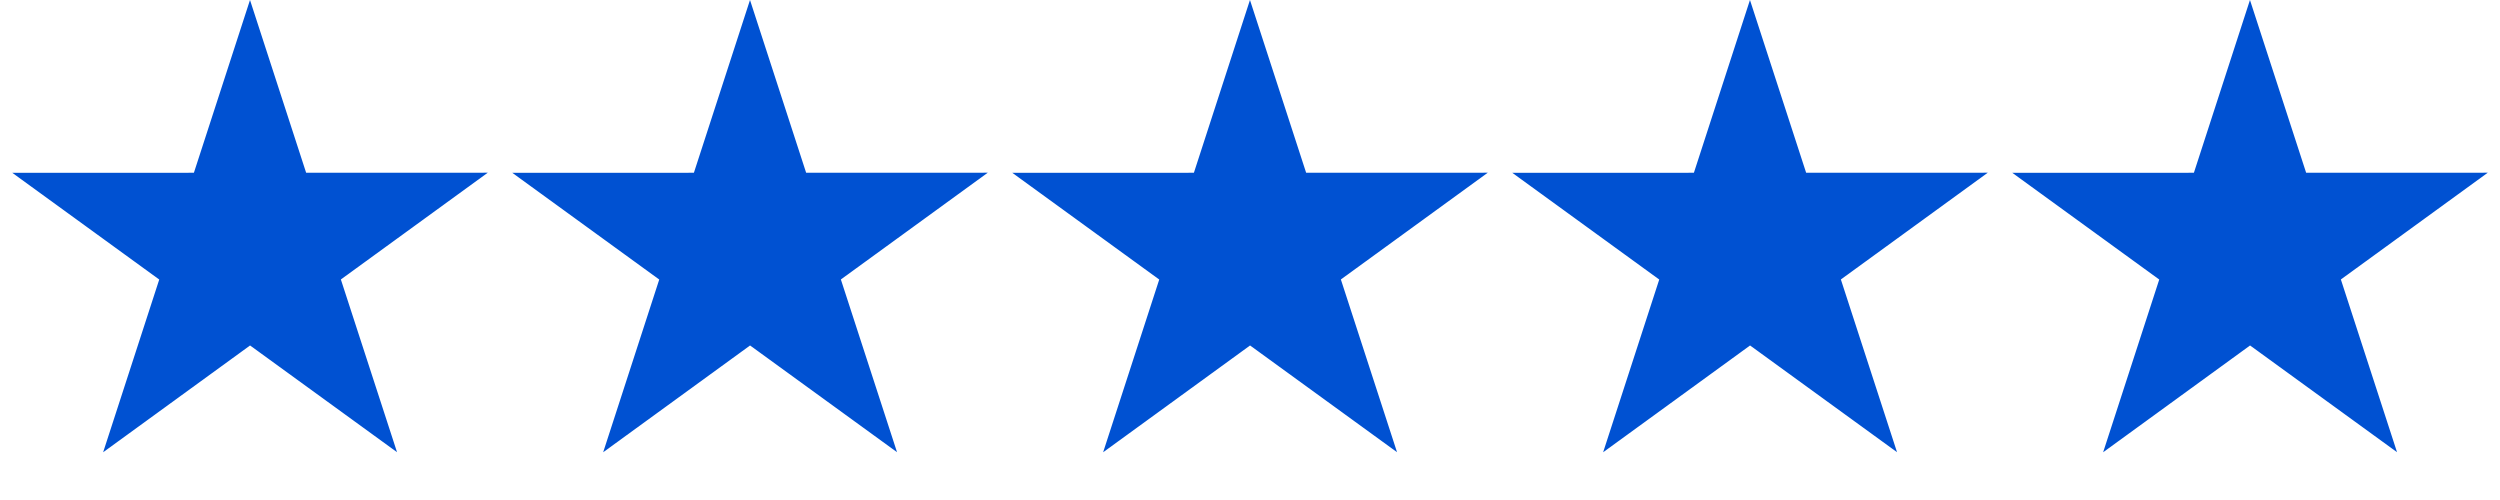 <svg width="75" height="15" viewBox="0 0 75 15" fill="none" xmlns="http://www.w3.org/2000/svg">
<path d="M7.5 0L9.184 5.182L14.633 5.181L10.226 8.384L11.911 13.566L7.502 10.364L3.094 13.568L4.777 8.386L0.368 5.184L5.817 5.183L7.5 0Z" fill="#0051D2"/>
<path d="M22.5 0L24.184 5.182L29.633 5.181L25.226 8.384L26.911 13.566L22.502 10.364L18.095 13.568L19.777 8.386L15.368 5.184L20.817 5.183L22.5 0Z" fill="#0051D2"/>
<path d="M37.499 0L39.184 5.182L44.633 5.181L40.226 8.384L41.911 13.566L37.502 10.364L33.094 13.568L34.777 8.386L30.368 5.184L35.817 5.183L37.499 0Z" fill="#0051D2"/>
<path d="M52.499 0L54.184 5.182L59.633 5.181L55.226 8.384L56.911 13.566L52.502 10.364L48.094 13.568L49.777 8.386L45.368 5.184L50.817 5.183L52.499 0Z" fill="#0051D2"/>
<path d="M67.499 0L69.184 5.182L74.633 5.181L70.226 8.384L71.911 13.566L67.502 10.364L63.094 13.568L64.777 8.386L60.368 5.184L65.817 5.183L67.499 0Z" fill="#0051D2"/>
</svg>
